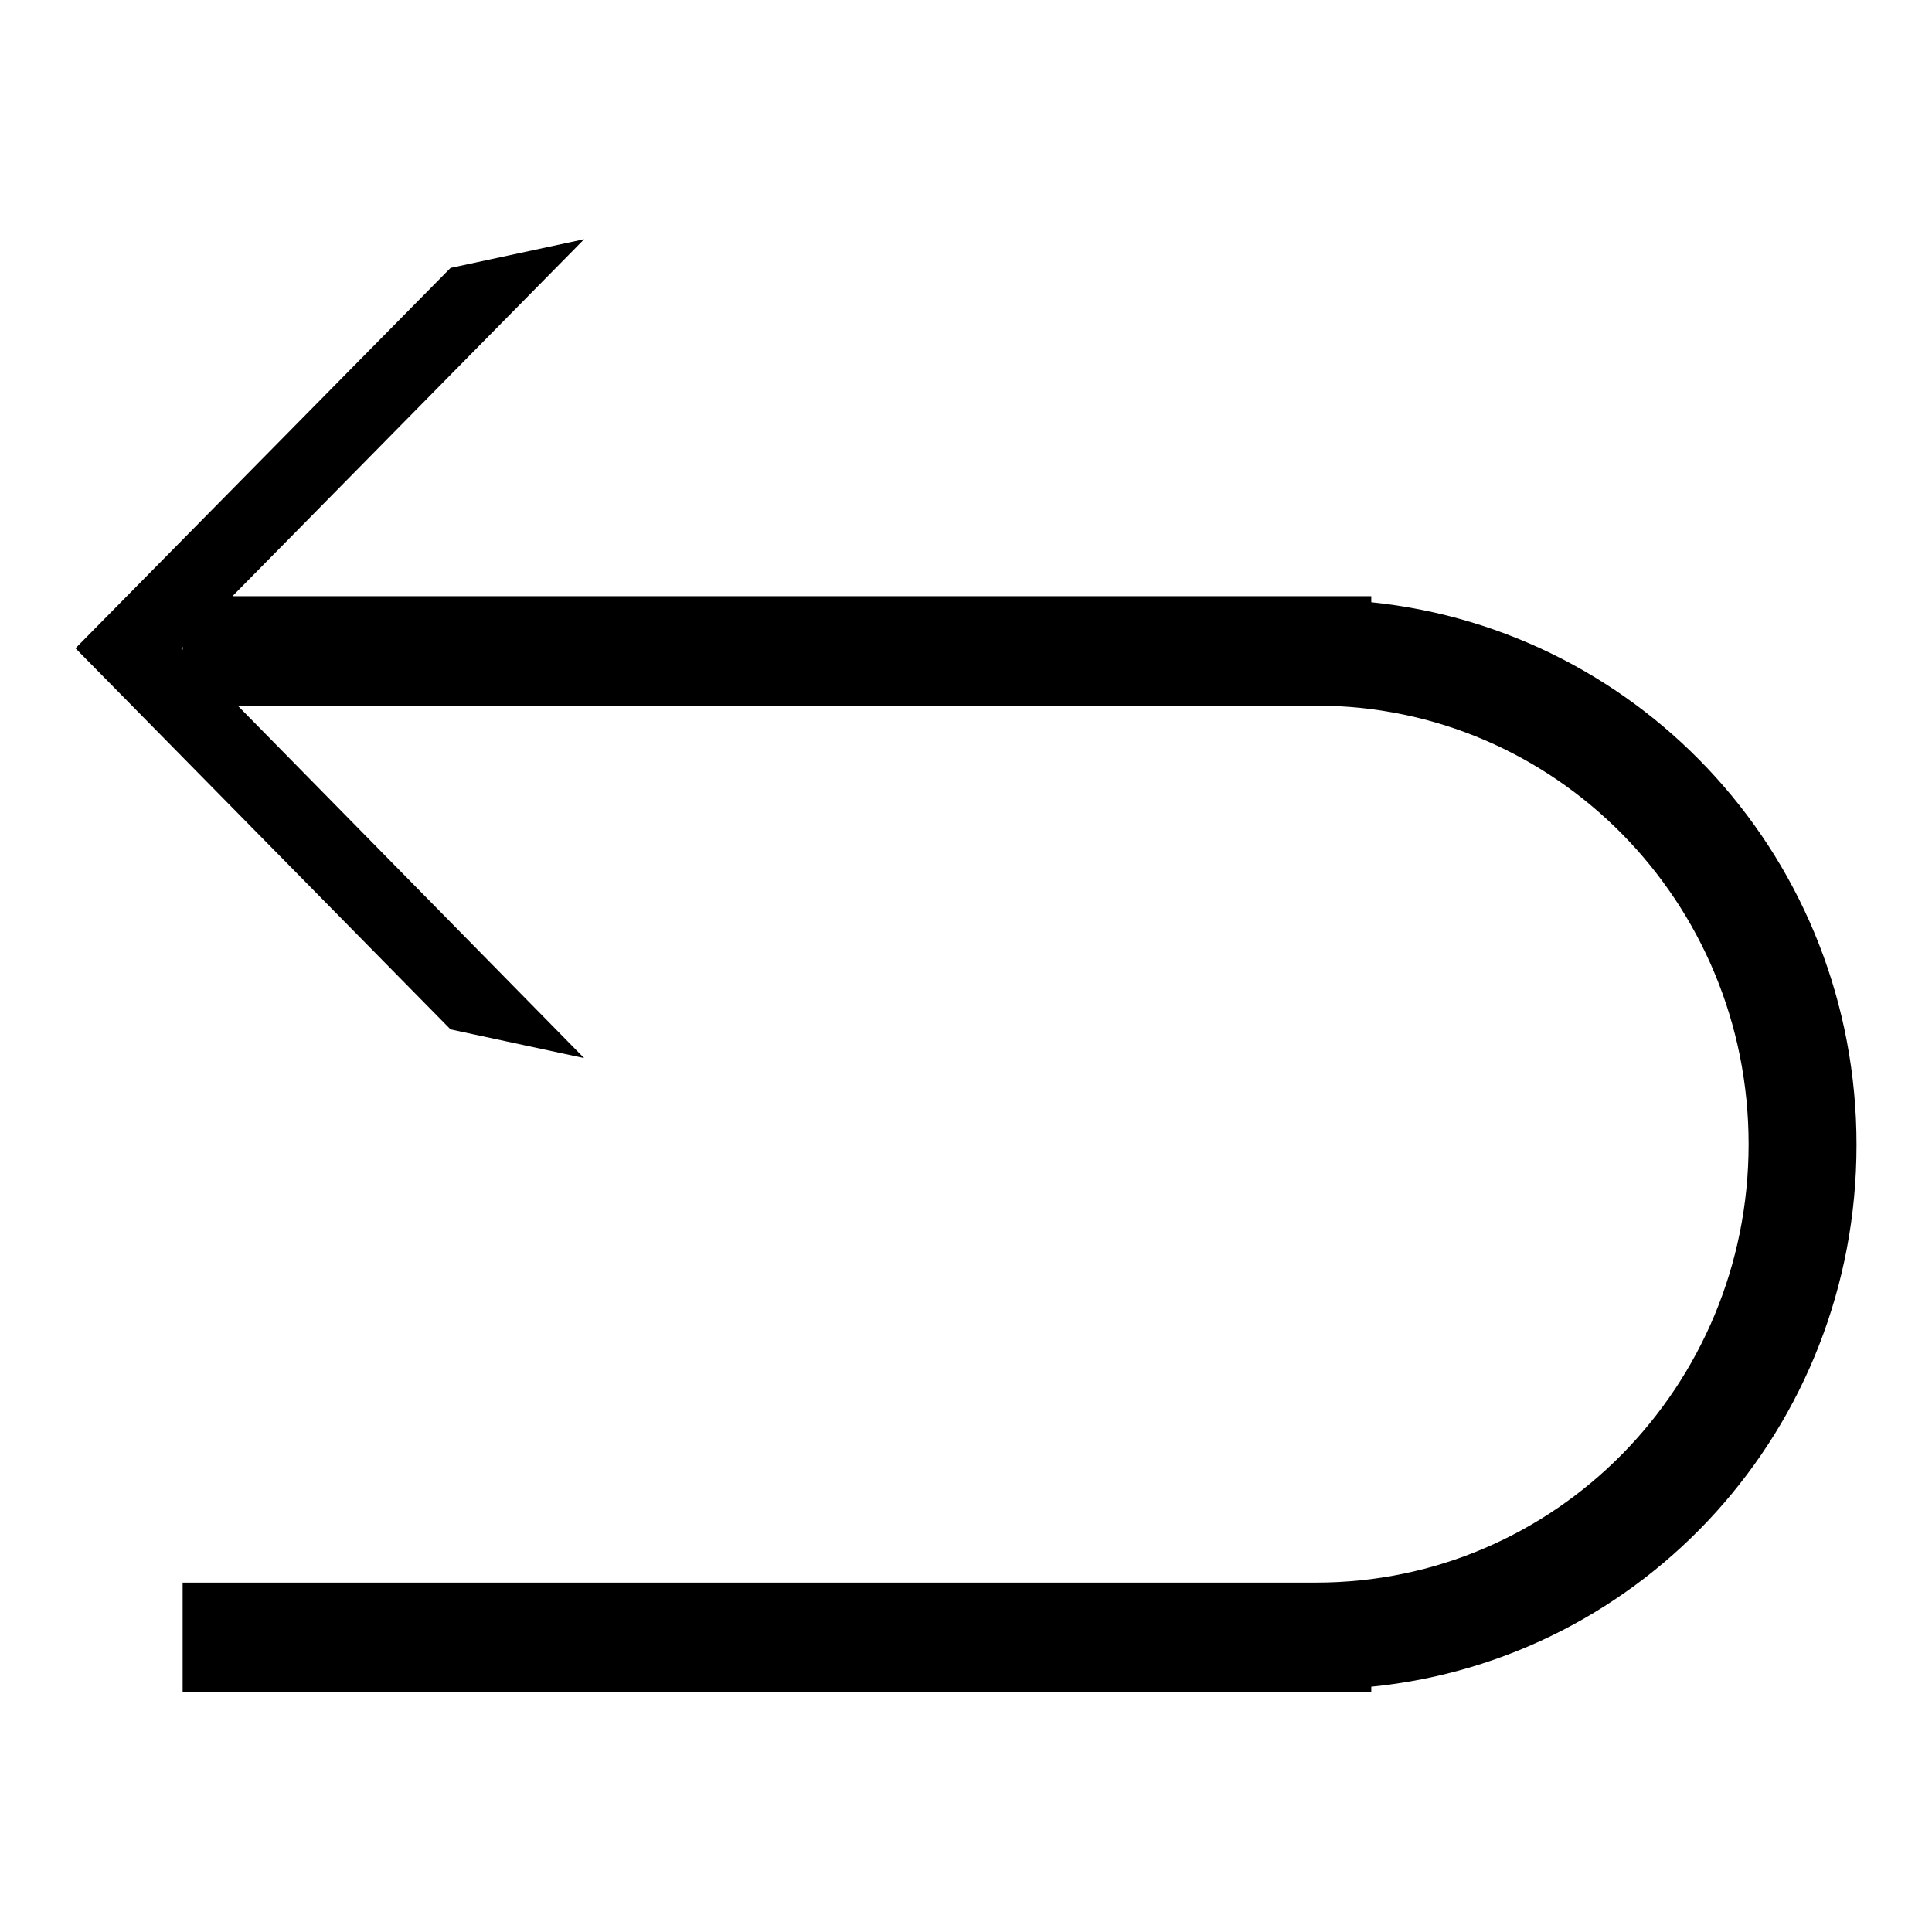 <?xml version="1.0" encoding="utf-8"?>
<!-- Svg Vector Icons : http://www.onlinewebfonts.com/icon -->
<!DOCTYPE svg PUBLIC "-//W3C//DTD SVG 1.1//EN" "http://www.w3.org/Graphics/SVG/1.1/DTD/svg11.dtd">
<svg version="1.1" xmlns="http://www.w3.org/2000/svg" xmlns:xlink="http://www.w3.org/1999/xlink" x="0px" y="0px" viewBox="0 0 256 256" enable-background="new 0 0 256 256" xml:space="preserve">
<g><g><path fill="#000000" d="M246,151.7c0-37.6-28.2-68.2-64.3-71.9V79H30.8l46.6-47.3l-17.7,3.8L10,85.9l49.7,50.5l17.7,3.8L31.5,93.5h142.9c31.7,0,57.3,26,57.3,58.1c0,32.1-25.6,58.1-57.3,58.1H24.2v14.5h157.5v-0.7C217.8,219.9,246,189.3,246,151.7z M24,85.9l0.2-0.2v0.4L24,85.9z"/></g></g>
</svg>